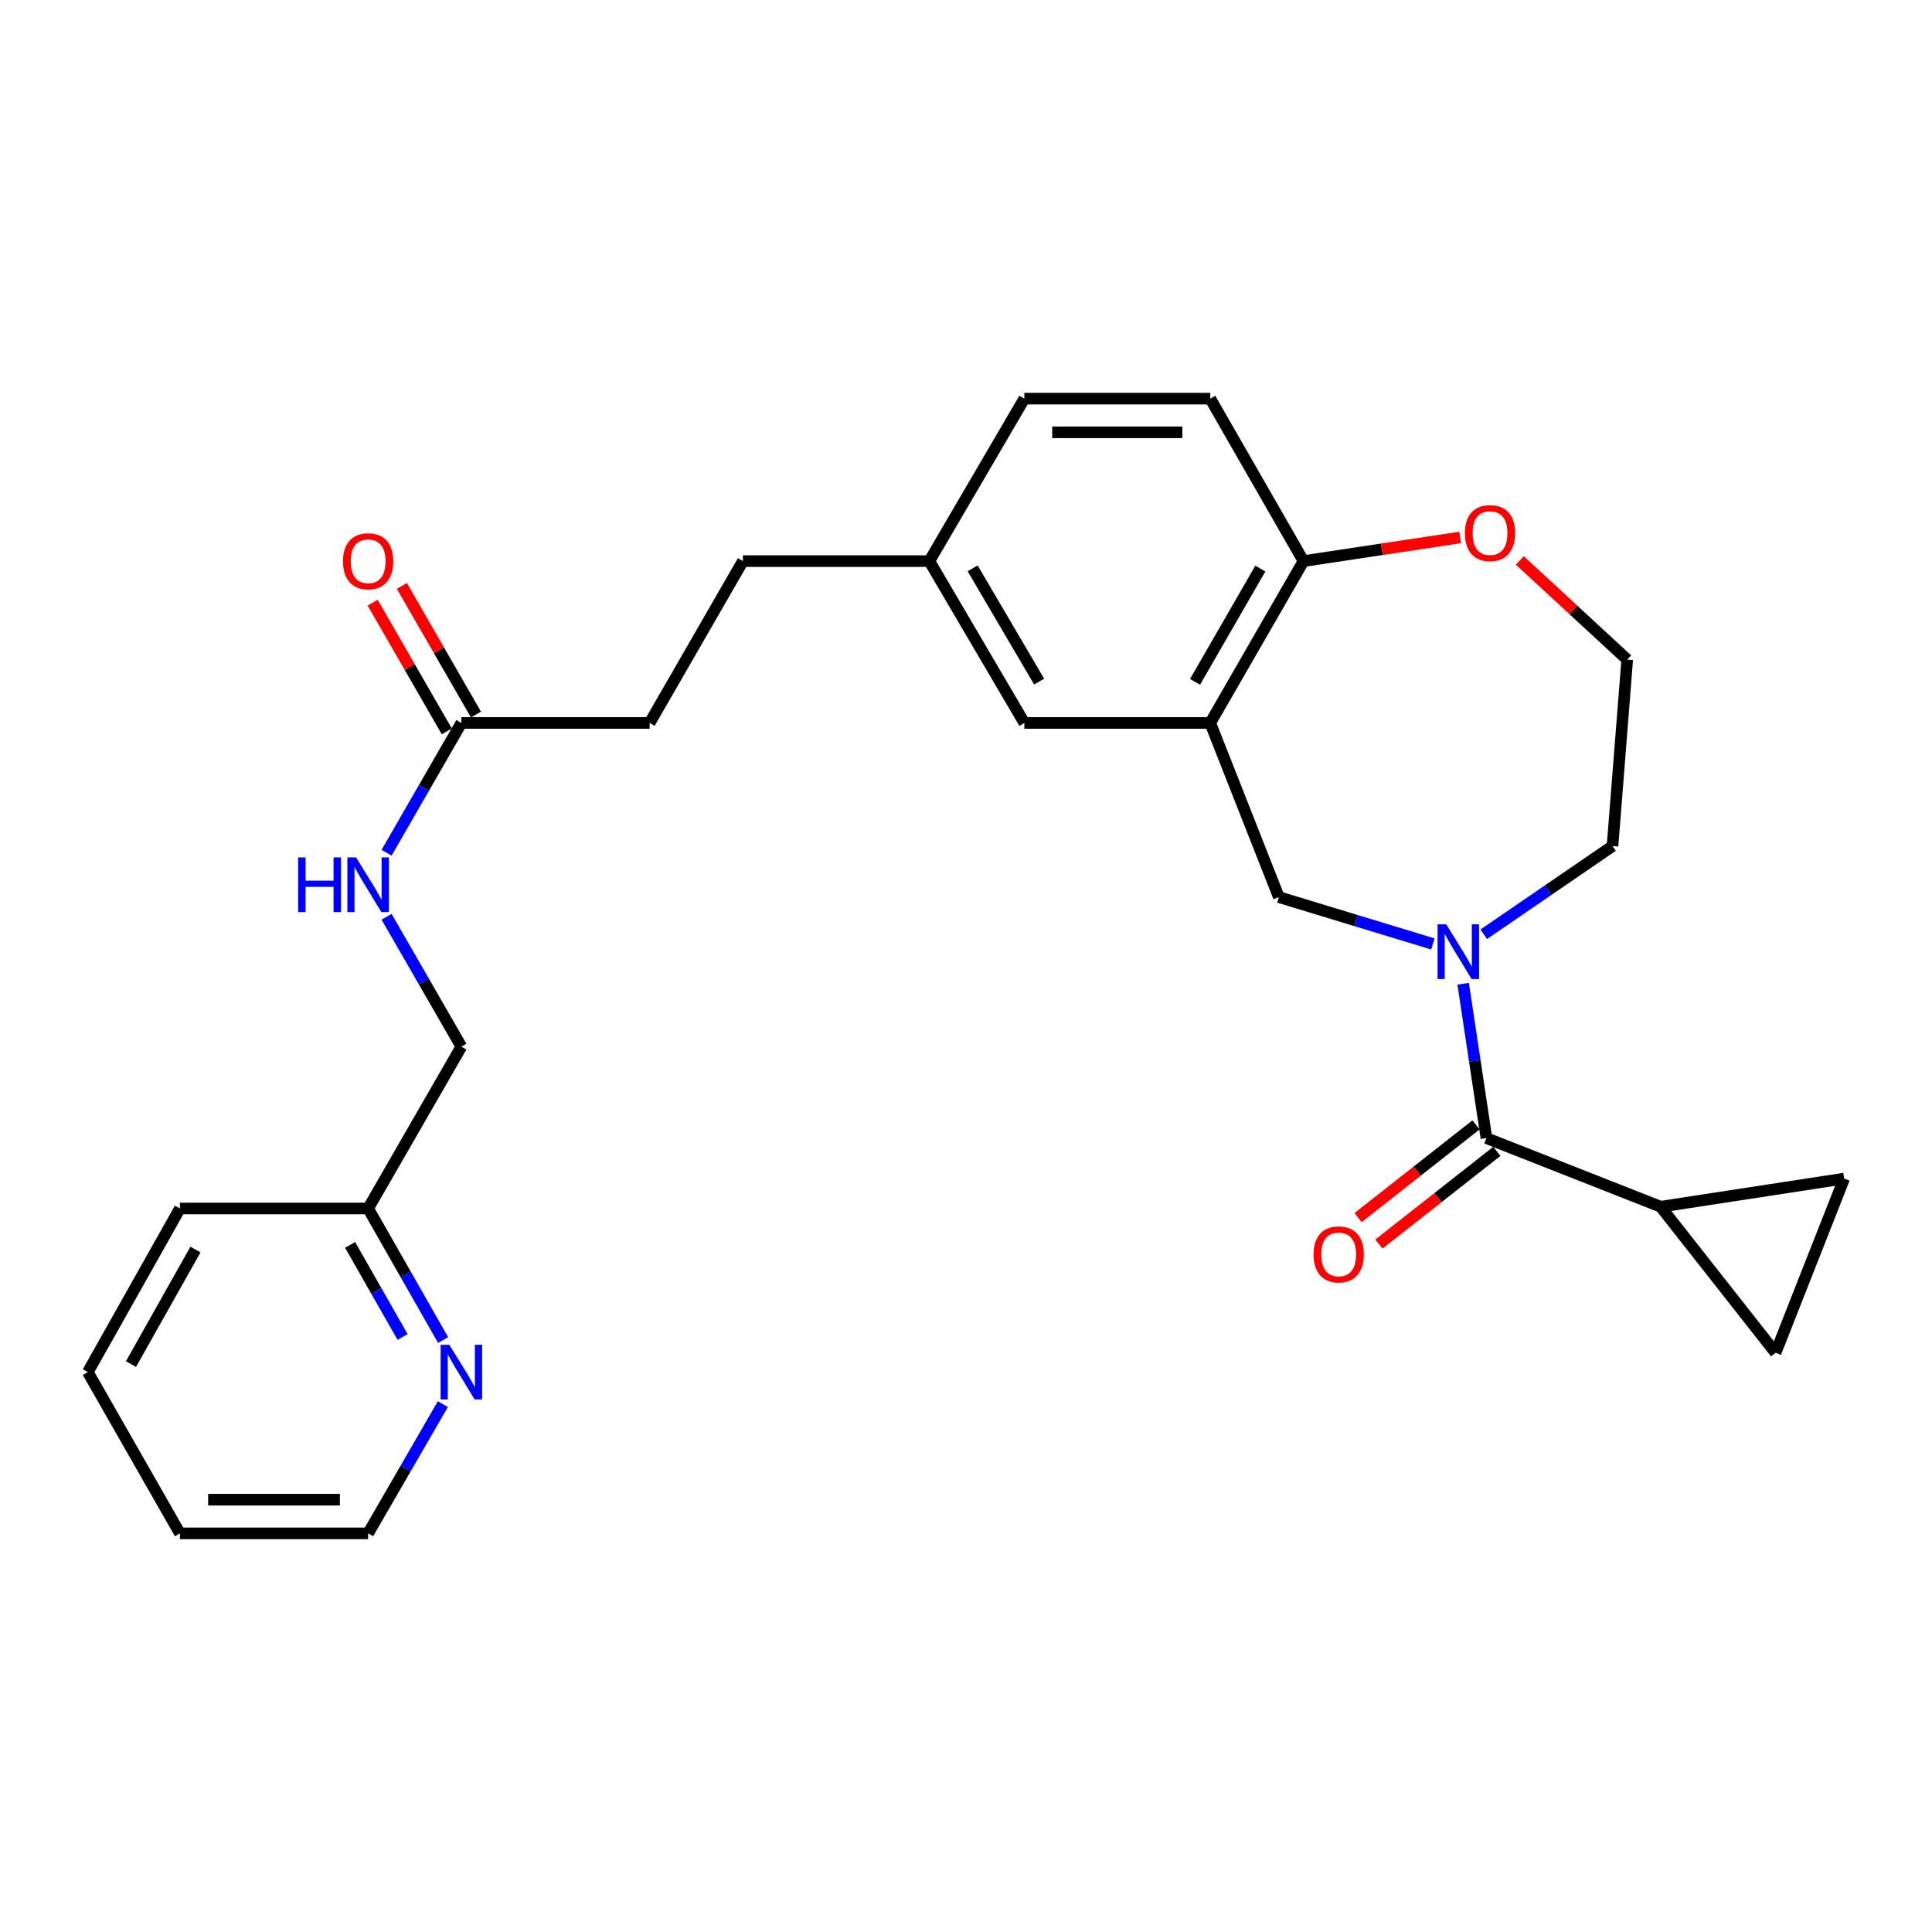 <?xml version='1.0' encoding='iso-8859-1'?>
<svg version='1.1' baseProfile='full'
              xmlns='http://www.w3.org/2000/svg'
                      xmlns:rdkit='http://www.rdkit.org/xml'
                      xmlns:xlink='http://www.w3.org/1999/xlink'
                  xml:space='preserve'
width='1000px' height='1000px' viewBox='0 0 1000 1000'>
<!-- END OF HEADER -->
<rect style='opacity:1.0;fill:#FFFFFF;stroke:none' width='1000' height='1000' x='0' y='0'> </rect>
<path class='bond-0' d='M 757.329,509.189 L 763.352,549.139' style='fill:none;fill-rule:evenodd;stroke:#0000FF;stroke-width:6px;stroke-linecap:butt;stroke-linejoin:miter;stroke-opacity:1' />
<path class='bond-0' d='M 763.352,549.139 L 769.376,589.088' style='fill:none;fill-rule:evenodd;stroke:#000000;stroke-width:6px;stroke-linecap:butt;stroke-linejoin:miter;stroke-opacity:1' />
<path class='bond-3' d='M 741.659,488.586 L 701.795,476.465' style='fill:none;fill-rule:evenodd;stroke:#0000FF;stroke-width:6px;stroke-linecap:butt;stroke-linejoin:miter;stroke-opacity:1' />
<path class='bond-3' d='M 701.795,476.465 L 661.932,464.343' style='fill:none;fill-rule:evenodd;stroke:#000000;stroke-width:6px;stroke-linecap:butt;stroke-linejoin:miter;stroke-opacity:1' />
<path class='bond-17' d='M 767.985,483.577 L 801.31,460.753' style='fill:none;fill-rule:evenodd;stroke:#0000FF;stroke-width:6px;stroke-linecap:butt;stroke-linejoin:miter;stroke-opacity:1' />
<path class='bond-17' d='M 801.31,460.753 L 834.635,437.928' style='fill:none;fill-rule:evenodd;stroke:#000000;stroke-width:6px;stroke-linecap:butt;stroke-linejoin:miter;stroke-opacity:1' />
<path class='bond-2' d='M 769.376,589.088 L 859.549,624.599' style='fill:none;fill-rule:evenodd;stroke:#000000;stroke-width:6px;stroke-linecap:butt;stroke-linejoin:miter;stroke-opacity:1' />
<path class='bond-9' d='M 763.988,582.234 L 733.466,606.226' style='fill:none;fill-rule:evenodd;stroke:#000000;stroke-width:6px;stroke-linecap:butt;stroke-linejoin:miter;stroke-opacity:1' />
<path class='bond-9' d='M 733.466,606.226 L 702.944,630.219' style='fill:none;fill-rule:evenodd;stroke:#FF0000;stroke-width:6px;stroke-linecap:butt;stroke-linejoin:miter;stroke-opacity:1' />
<path class='bond-9' d='M 774.763,595.942 L 744.241,619.934' style='fill:none;fill-rule:evenodd;stroke:#000000;stroke-width:6px;stroke-linecap:butt;stroke-linejoin:miter;stroke-opacity:1' />
<path class='bond-9' d='M 744.241,619.934 L 713.719,643.927' style='fill:none;fill-rule:evenodd;stroke:#FF0000;stroke-width:6px;stroke-linecap:butt;stroke-linejoin:miter;stroke-opacity:1' />
<path class='bond-1' d='M 626.42,374.2 L 661.932,464.343' style='fill:none;fill-rule:evenodd;stroke:#000000;stroke-width:6px;stroke-linecap:butt;stroke-linejoin:miter;stroke-opacity:1' />
<path class='bond-6' d='M 626.42,374.2 L 674.689,290.43' style='fill:none;fill-rule:evenodd;stroke:#000000;stroke-width:6px;stroke-linecap:butt;stroke-linejoin:miter;stroke-opacity:1' />
<path class='bond-6' d='M 618.553,352.929 L 652.341,294.29' style='fill:none;fill-rule:evenodd;stroke:#000000;stroke-width:6px;stroke-linecap:butt;stroke-linejoin:miter;stroke-opacity:1' />
<path class='bond-8' d='M 626.42,374.2 L 530.203,374.2' style='fill:none;fill-rule:evenodd;stroke:#000000;stroke-width:6px;stroke-linecap:butt;stroke-linejoin:miter;stroke-opacity:1' />
<path class='bond-4' d='M 859.549,624.599 L 954.545,610.031' style='fill:none;fill-rule:evenodd;stroke:#000000;stroke-width:6px;stroke-linecap:butt;stroke-linejoin:miter;stroke-opacity:1' />
<path class='bond-5' d='M 859.549,624.599 L 919.034,700.203' style='fill:none;fill-rule:evenodd;stroke:#000000;stroke-width:6px;stroke-linecap:butt;stroke-linejoin:miter;stroke-opacity:1' />
<path class='bond-28' d='M 954.545,610.031 L 919.034,700.203' style='fill:none;fill-rule:evenodd;stroke:#000000;stroke-width:6px;stroke-linecap:butt;stroke-linejoin:miter;stroke-opacity:1' />
<path class='bond-14' d='M 674.689,290.43 L 626.42,206.33' style='fill:none;fill-rule:evenodd;stroke:#000000;stroke-width:6px;stroke-linecap:butt;stroke-linejoin:miter;stroke-opacity:1' />
<path class='bond-27' d='M 674.689,290.43 L 715.237,284.306' style='fill:none;fill-rule:evenodd;stroke:#000000;stroke-width:6px;stroke-linecap:butt;stroke-linejoin:miter;stroke-opacity:1' />
<path class='bond-27' d='M 715.237,284.306 L 755.785,278.183' style='fill:none;fill-rule:evenodd;stroke:#FF0000;stroke-width:6px;stroke-linecap:butt;stroke-linejoin:miter;stroke-opacity:1' />
<path class='bond-7' d='M 238.81,374.2 L 336.247,374.2' style='fill:none;fill-rule:evenodd;stroke:#000000;stroke-width:6px;stroke-linecap:butt;stroke-linejoin:miter;stroke-opacity:1' />
<path class='bond-11' d='M 238.81,374.2 L 219.452,407.787' style='fill:none;fill-rule:evenodd;stroke:#000000;stroke-width:6px;stroke-linecap:butt;stroke-linejoin:miter;stroke-opacity:1' />
<path class='bond-11' d='M 219.452,407.787 L 200.095,441.374' style='fill:none;fill-rule:evenodd;stroke:#0000FF;stroke-width:6px;stroke-linecap:butt;stroke-linejoin:miter;stroke-opacity:1' />
<path class='bond-13' d='M 246.363,369.847 L 227.178,336.551' style='fill:none;fill-rule:evenodd;stroke:#000000;stroke-width:6px;stroke-linecap:butt;stroke-linejoin:miter;stroke-opacity:1' />
<path class='bond-13' d='M 227.178,336.551 L 207.992,303.254' style='fill:none;fill-rule:evenodd;stroke:#FF0000;stroke-width:6px;stroke-linecap:butt;stroke-linejoin:miter;stroke-opacity:1' />
<path class='bond-13' d='M 231.256,378.552 L 212.07,345.256' style='fill:none;fill-rule:evenodd;stroke:#000000;stroke-width:6px;stroke-linecap:butt;stroke-linejoin:miter;stroke-opacity:1' />
<path class='bond-13' d='M 212.07,345.256 L 192.885,311.959' style='fill:none;fill-rule:evenodd;stroke:#FF0000;stroke-width:6px;stroke-linecap:butt;stroke-linejoin:miter;stroke-opacity:1' />
<path class='bond-15' d='M 530.203,374.2 L 481.024,290.43' style='fill:none;fill-rule:evenodd;stroke:#000000;stroke-width:6px;stroke-linecap:butt;stroke-linejoin:miter;stroke-opacity:1' />
<path class='bond-15' d='M 537.862,352.807 L 503.437,294.168' style='fill:none;fill-rule:evenodd;stroke:#000000;stroke-width:6px;stroke-linecap:butt;stroke-linejoin:miter;stroke-opacity:1' />
<path class='bond-10' d='M 786.642,290.084 L 814.445,315.752' style='fill:none;fill-rule:evenodd;stroke:#FF0000;stroke-width:6px;stroke-linecap:butt;stroke-linejoin:miter;stroke-opacity:1' />
<path class='bond-10' d='M 814.445,315.752 L 842.248,341.42' style='fill:none;fill-rule:evenodd;stroke:#000000;stroke-width:6px;stroke-linecap:butt;stroke-linejoin:miter;stroke-opacity:1' />
<path class='bond-19' d='M 200.092,474.528 L 219.451,508.129' style='fill:none;fill-rule:evenodd;stroke:#0000FF;stroke-width:6px;stroke-linecap:butt;stroke-linejoin:miter;stroke-opacity:1' />
<path class='bond-19' d='M 219.451,508.129 L 238.81,541.73' style='fill:none;fill-rule:evenodd;stroke:#000000;stroke-width:6px;stroke-linecap:butt;stroke-linejoin:miter;stroke-opacity:1' />
<path class='bond-12' d='M 229.35,693.603 L 209.946,659.556' style='fill:none;fill-rule:evenodd;stroke:#0000FF;stroke-width:6px;stroke-linecap:butt;stroke-linejoin:miter;stroke-opacity:1' />
<path class='bond-12' d='M 209.946,659.556 L 190.541,625.51' style='fill:none;fill-rule:evenodd;stroke:#000000;stroke-width:6px;stroke-linecap:butt;stroke-linejoin:miter;stroke-opacity:1' />
<path class='bond-12' d='M 208.38,692.023 L 194.797,668.19' style='fill:none;fill-rule:evenodd;stroke:#0000FF;stroke-width:6px;stroke-linecap:butt;stroke-linejoin:miter;stroke-opacity:1' />
<path class='bond-12' d='M 194.797,668.19 L 181.214,644.357' style='fill:none;fill-rule:evenodd;stroke:#000000;stroke-width:6px;stroke-linecap:butt;stroke-linejoin:miter;stroke-opacity:1' />
<path class='bond-23' d='M 229.227,726.771 L 209.884,760.22' style='fill:none;fill-rule:evenodd;stroke:#0000FF;stroke-width:6px;stroke-linecap:butt;stroke-linejoin:miter;stroke-opacity:1' />
<path class='bond-23' d='M 209.884,760.22 L 190.541,793.67' style='fill:none;fill-rule:evenodd;stroke:#000000;stroke-width:6px;stroke-linecap:butt;stroke-linejoin:miter;stroke-opacity:1' />
<path class='bond-29' d='M 626.42,206.33 L 530.203,206.33' style='fill:none;fill-rule:evenodd;stroke:#000000;stroke-width:6px;stroke-linecap:butt;stroke-linejoin:miter;stroke-opacity:1' />
<path class='bond-29' d='M 611.988,223.766 L 544.636,223.766' style='fill:none;fill-rule:evenodd;stroke:#000000;stroke-width:6px;stroke-linecap:butt;stroke-linejoin:miter;stroke-opacity:1' />
<path class='bond-20' d='M 481.024,290.43 L 530.203,206.33' style='fill:none;fill-rule:evenodd;stroke:#000000;stroke-width:6px;stroke-linecap:butt;stroke-linejoin:miter;stroke-opacity:1' />
<path class='bond-22' d='M 481.024,290.43 L 384.516,290.43' style='fill:none;fill-rule:evenodd;stroke:#000000;stroke-width:6px;stroke-linecap:butt;stroke-linejoin:miter;stroke-opacity:1' />
<path class='bond-16' d='M 190.541,625.51 L 238.81,541.73' style='fill:none;fill-rule:evenodd;stroke:#000000;stroke-width:6px;stroke-linecap:butt;stroke-linejoin:miter;stroke-opacity:1' />
<path class='bond-24' d='M 190.541,625.51 L 93.123,625.51' style='fill:none;fill-rule:evenodd;stroke:#000000;stroke-width:6px;stroke-linecap:butt;stroke-linejoin:miter;stroke-opacity:1' />
<path class='bond-21' d='M 834.635,437.928 L 842.248,341.42' style='fill:none;fill-rule:evenodd;stroke:#000000;stroke-width:6px;stroke-linecap:butt;stroke-linejoin:miter;stroke-opacity:1' />
<path class='bond-18' d='M 336.247,374.2 L 384.516,290.43' style='fill:none;fill-rule:evenodd;stroke:#000000;stroke-width:6px;stroke-linecap:butt;stroke-linejoin:miter;stroke-opacity:1' />
<path class='bond-30' d='M 190.541,793.67 L 93.123,793.67' style='fill:none;fill-rule:evenodd;stroke:#000000;stroke-width:6px;stroke-linecap:butt;stroke-linejoin:miter;stroke-opacity:1' />
<path class='bond-30' d='M 175.928,776.234 L 107.735,776.234' style='fill:none;fill-rule:evenodd;stroke:#000000;stroke-width:6px;stroke-linecap:butt;stroke-linejoin:miter;stroke-opacity:1' />
<path class='bond-26' d='M 93.123,625.51 L 45.455,710.2' style='fill:none;fill-rule:evenodd;stroke:#000000;stroke-width:6px;stroke-linecap:butt;stroke-linejoin:miter;stroke-opacity:1' />
<path class='bond-26' d='M 101.167,646.766 L 67.799,706.049' style='fill:none;fill-rule:evenodd;stroke:#000000;stroke-width:6px;stroke-linecap:butt;stroke-linejoin:miter;stroke-opacity:1' />
<path class='bond-25' d='M 93.123,793.67 L 45.455,710.2' style='fill:none;fill-rule:evenodd;stroke:#000000;stroke-width:6px;stroke-linecap:butt;stroke-linejoin:miter;stroke-opacity:1' />
<path  class='atom-0' d='M 748.566 478.43
L 757.846 493.43
Q 758.766 494.91, 760.246 497.59
Q 761.726 500.27, 761.806 500.43
L 761.806 478.43
L 765.566 478.43
L 765.566 506.75
L 761.686 506.75
L 751.726 490.35
Q 750.566 488.43, 749.326 486.23
Q 748.126 484.03, 747.766 483.35
L 747.766 506.75
L 744.086 506.75
L 744.086 478.43
L 748.566 478.43
' fill='#0000FF'/>
<path  class='atom-10' d='M 679.9 649.283
Q 679.9 642.483, 683.26 638.683
Q 686.62 634.883, 692.9 634.883
Q 699.18 634.883, 702.54 638.683
Q 705.9 642.483, 705.9 649.283
Q 705.9 656.163, 702.5 660.083
Q 699.1 663.963, 692.9 663.963
Q 686.66 663.963, 683.26 660.083
Q 679.9 656.203, 679.9 649.283
M 692.9 660.763
Q 697.22 660.763, 699.54 657.883
Q 701.9 654.963, 701.9 649.283
Q 701.9 643.723, 699.54 640.923
Q 697.22 638.083, 692.9 638.083
Q 688.58 638.083, 686.22 640.883
Q 683.9 643.683, 683.9 649.283
Q 683.9 655.003, 686.22 657.883
Q 688.58 660.763, 692.9 660.763
' fill='#FF0000'/>
<path  class='atom-11' d='M 758.226 275.931
Q 758.226 269.131, 761.586 265.331
Q 764.946 261.531, 771.226 261.531
Q 777.506 261.531, 780.866 265.331
Q 784.226 269.131, 784.226 275.931
Q 784.226 282.811, 780.826 286.731
Q 777.426 290.611, 771.226 290.611
Q 764.986 290.611, 761.586 286.731
Q 758.226 282.851, 758.226 275.931
M 771.226 287.411
Q 775.546 287.411, 777.866 284.531
Q 780.226 281.611, 780.226 275.931
Q 780.226 270.371, 777.866 267.571
Q 775.546 264.731, 771.226 264.731
Q 766.906 264.731, 764.546 267.531
Q 762.226 270.331, 762.226 275.931
Q 762.226 281.651, 764.546 284.531
Q 766.906 287.411, 771.226 287.411
' fill='#FF0000'/>
<path  class='atom-12' d='M 154.321 443.79
L 158.161 443.79
L 158.161 455.83
L 172.641 455.83
L 172.641 443.79
L 176.481 443.79
L 176.481 472.11
L 172.641 472.11
L 172.641 459.03
L 158.161 459.03
L 158.161 472.11
L 154.321 472.11
L 154.321 443.79
' fill='#0000FF'/>
<path  class='atom-12' d='M 184.281 443.79
L 193.561 458.79
Q 194.481 460.27, 195.961 462.95
Q 197.441 465.63, 197.521 465.79
L 197.521 443.79
L 201.281 443.79
L 201.281 472.11
L 197.401 472.11
L 187.441 455.71
Q 186.281 453.79, 185.041 451.59
Q 183.841 449.39, 183.481 448.71
L 183.481 472.11
L 179.801 472.11
L 179.801 443.79
L 184.281 443.79
' fill='#0000FF'/>
<path  class='atom-13' d='M 232.55 696.04
L 241.83 711.04
Q 242.75 712.52, 244.23 715.2
Q 245.71 717.88, 245.79 718.04
L 245.79 696.04
L 249.55 696.04
L 249.55 724.36
L 245.67 724.36
L 235.71 707.96
Q 234.55 706.04, 233.31 703.84
Q 232.11 701.64, 231.75 700.96
L 231.75 724.36
L 228.07 724.36
L 228.07 696.04
L 232.55 696.04
' fill='#0000FF'/>
<path  class='atom-14' d='M 177.541 290.51
Q 177.541 283.71, 180.901 279.91
Q 184.261 276.11, 190.541 276.11
Q 196.821 276.11, 200.181 279.91
Q 203.541 283.71, 203.541 290.51
Q 203.541 297.39, 200.141 301.31
Q 196.741 305.19, 190.541 305.19
Q 184.301 305.19, 180.901 301.31
Q 177.541 297.43, 177.541 290.51
M 190.541 301.99
Q 194.861 301.99, 197.181 299.11
Q 199.541 296.19, 199.541 290.51
Q 199.541 284.95, 197.181 282.15
Q 194.861 279.31, 190.541 279.31
Q 186.221 279.31, 183.861 282.11
Q 181.541 284.91, 181.541 290.51
Q 181.541 296.23, 183.861 299.11
Q 186.221 301.99, 190.541 301.99
' fill='#FF0000'/>
</svg>
